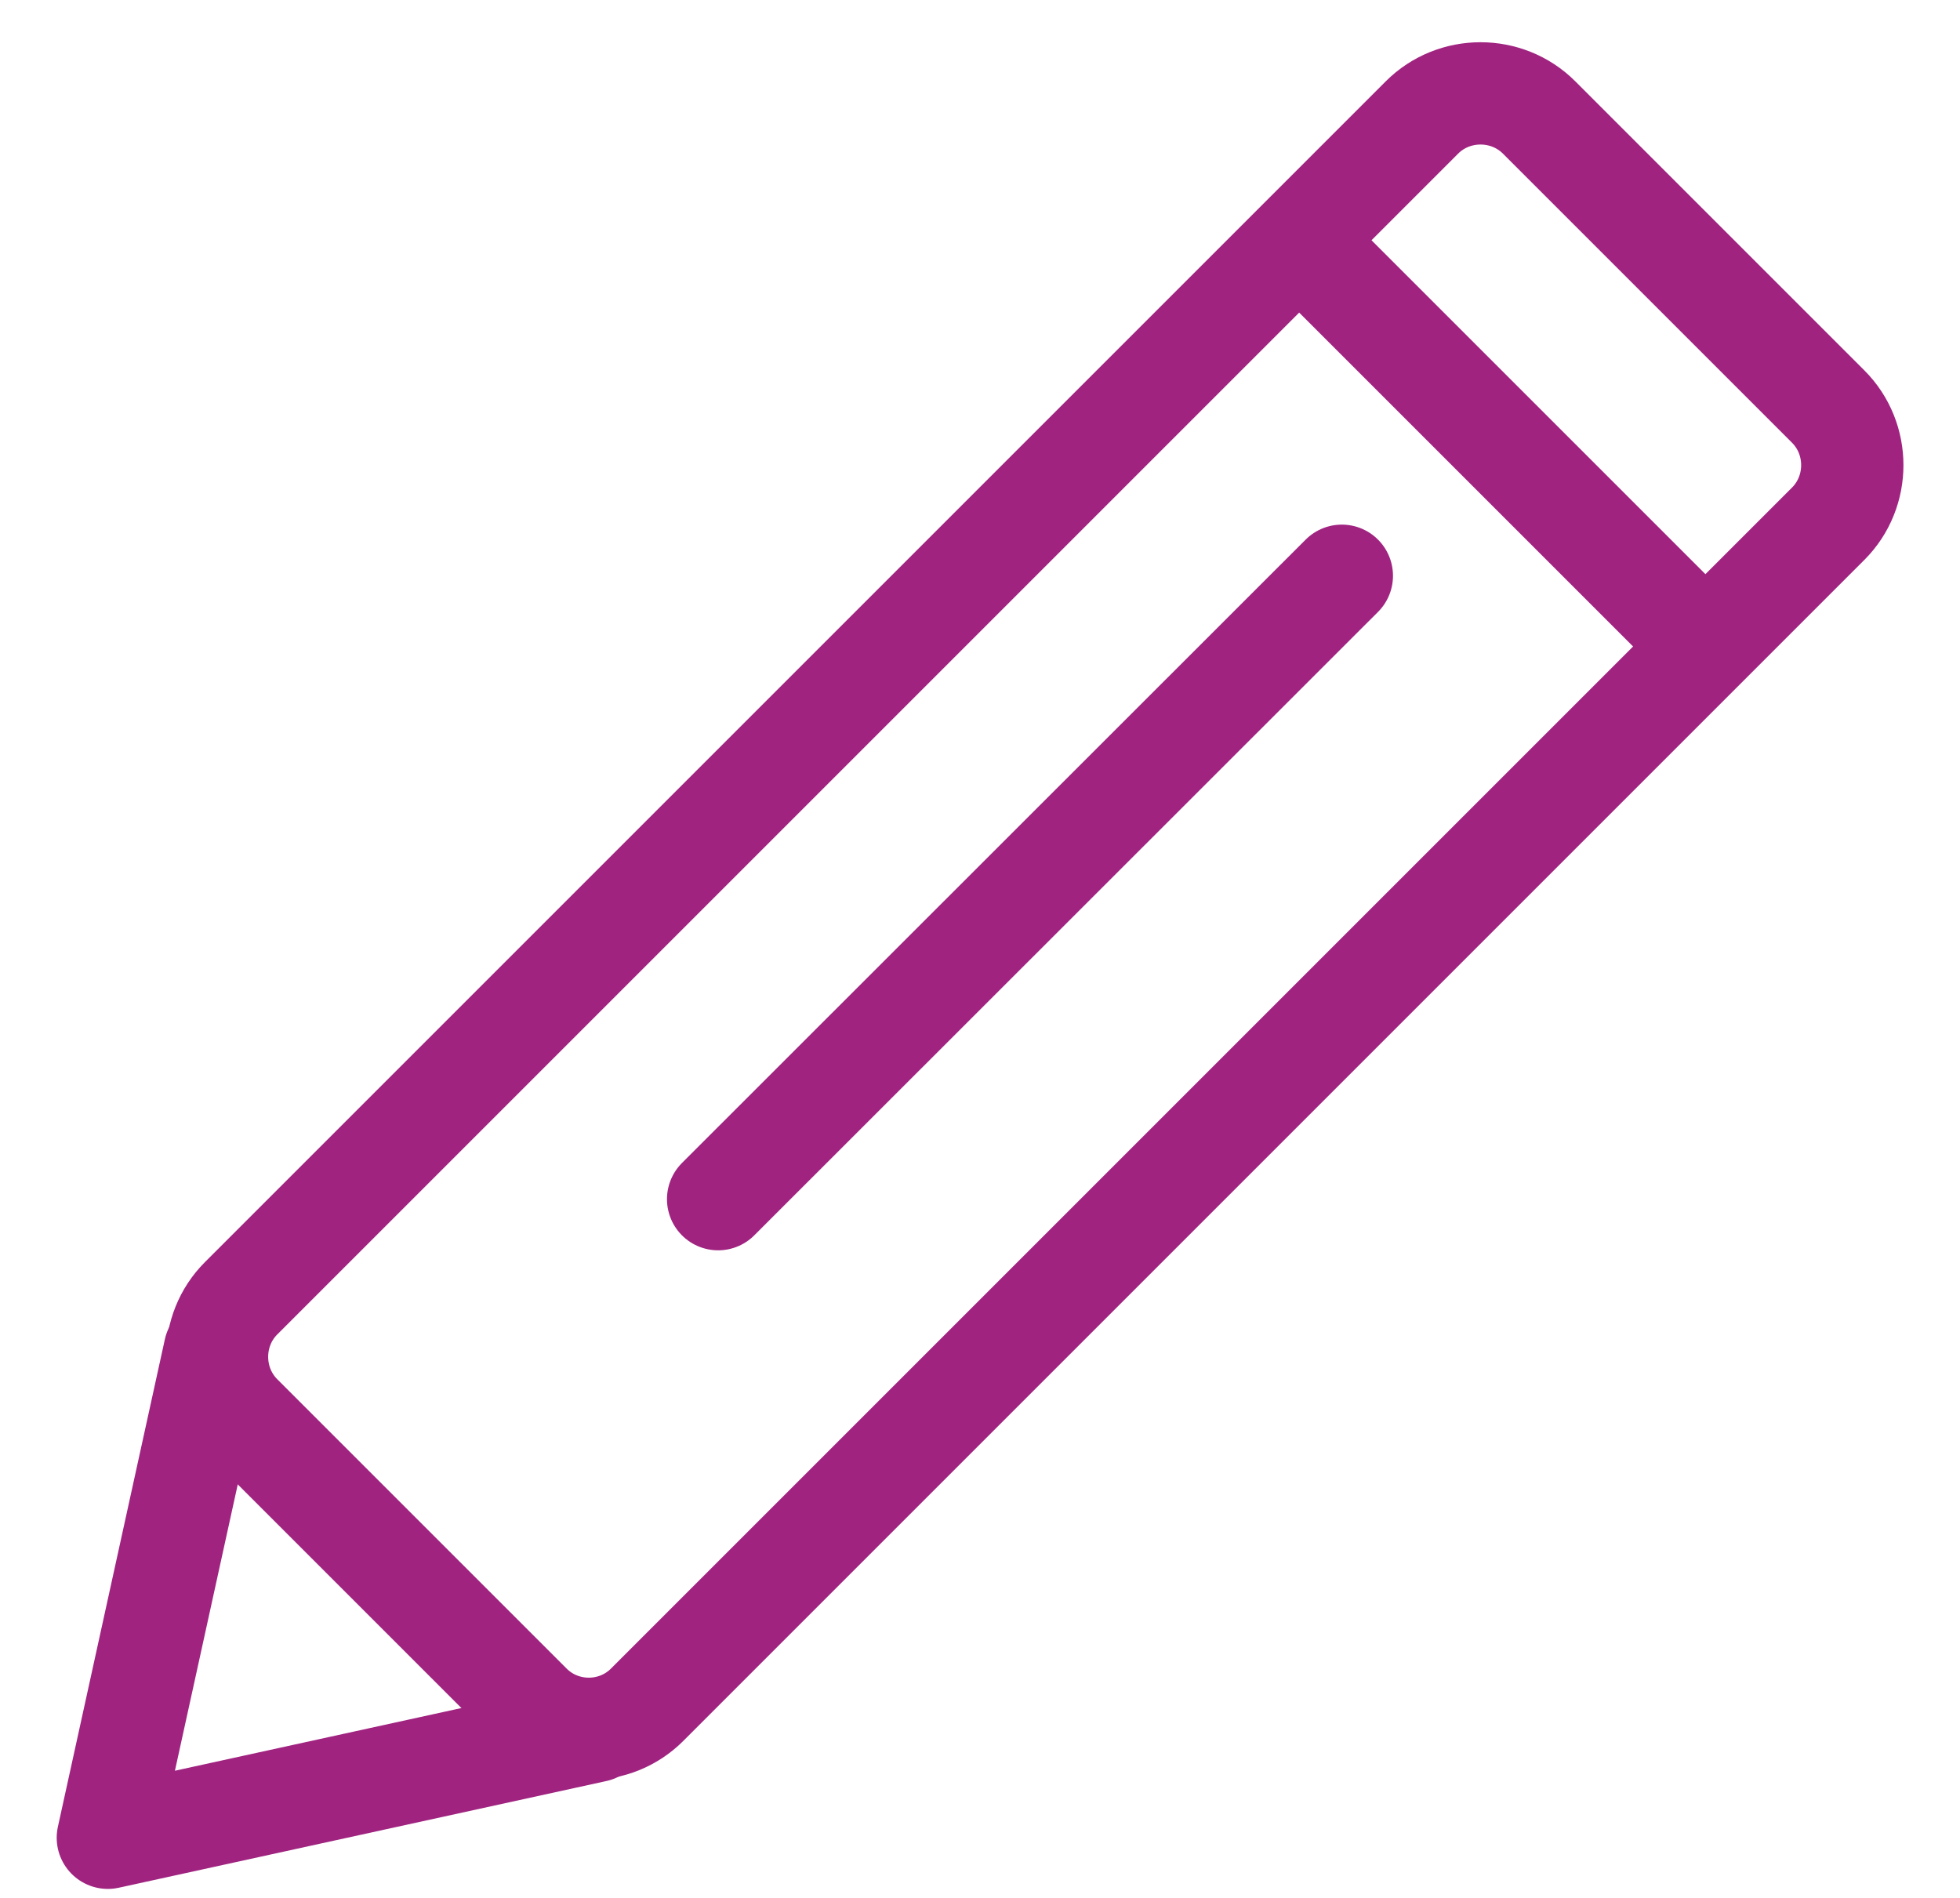 <?xml version="1.0" encoding="utf-8"?>
<!-- Generator: Adobe Illustrator 23.0.1, SVG Export Plug-In . SVG Version: 6.00 Build 0)  -->
<svg version="1.1" id="Layer_1" xmlns="http://www.w3.org/2000/svg" xmlns:xlink="http://www.w3.org/1999/xlink" x="0px" y="0px"
	 viewBox="0 0 67.06 64.94" style="enable-background:new 0 0 67.06 64.94;" xml:space="preserve">
<style type="text/css">
	.st0{fill:none;stroke:#a02380;stroke-width:3.5;stroke-miterlimit:10;}
	.st1{fill:none;stroke:#a02380;stroke-width:3.5;stroke-linecap:round;stroke-linejoin:round;stroke-miterlimit:10;}
</style>
<path class="st0" d="M18.14,58.32l-9.89-9.89c-1.1-1.1-1.1-2.91,0-4.01l40.4-40.4c1.1-1.1,2.91-1.1,4.01,0l9.89,9.89
	c1.1,1.1,1.1,2.91,0,4.01l-40.4,40.4C21.05,59.43,19.24,59.43,18.14,58.32z"/>
<line class="st0" x1="43.84" y1="7.61" x2="58.97" y2="22.74"/>
<line class="st1" x1="45.91" y1="19.7" x2="24.57" y2="41.03"/>
<polyline class="st1" points="20.37,59.23 3.69,62.88 7.35,46.2 "/>
</svg>
